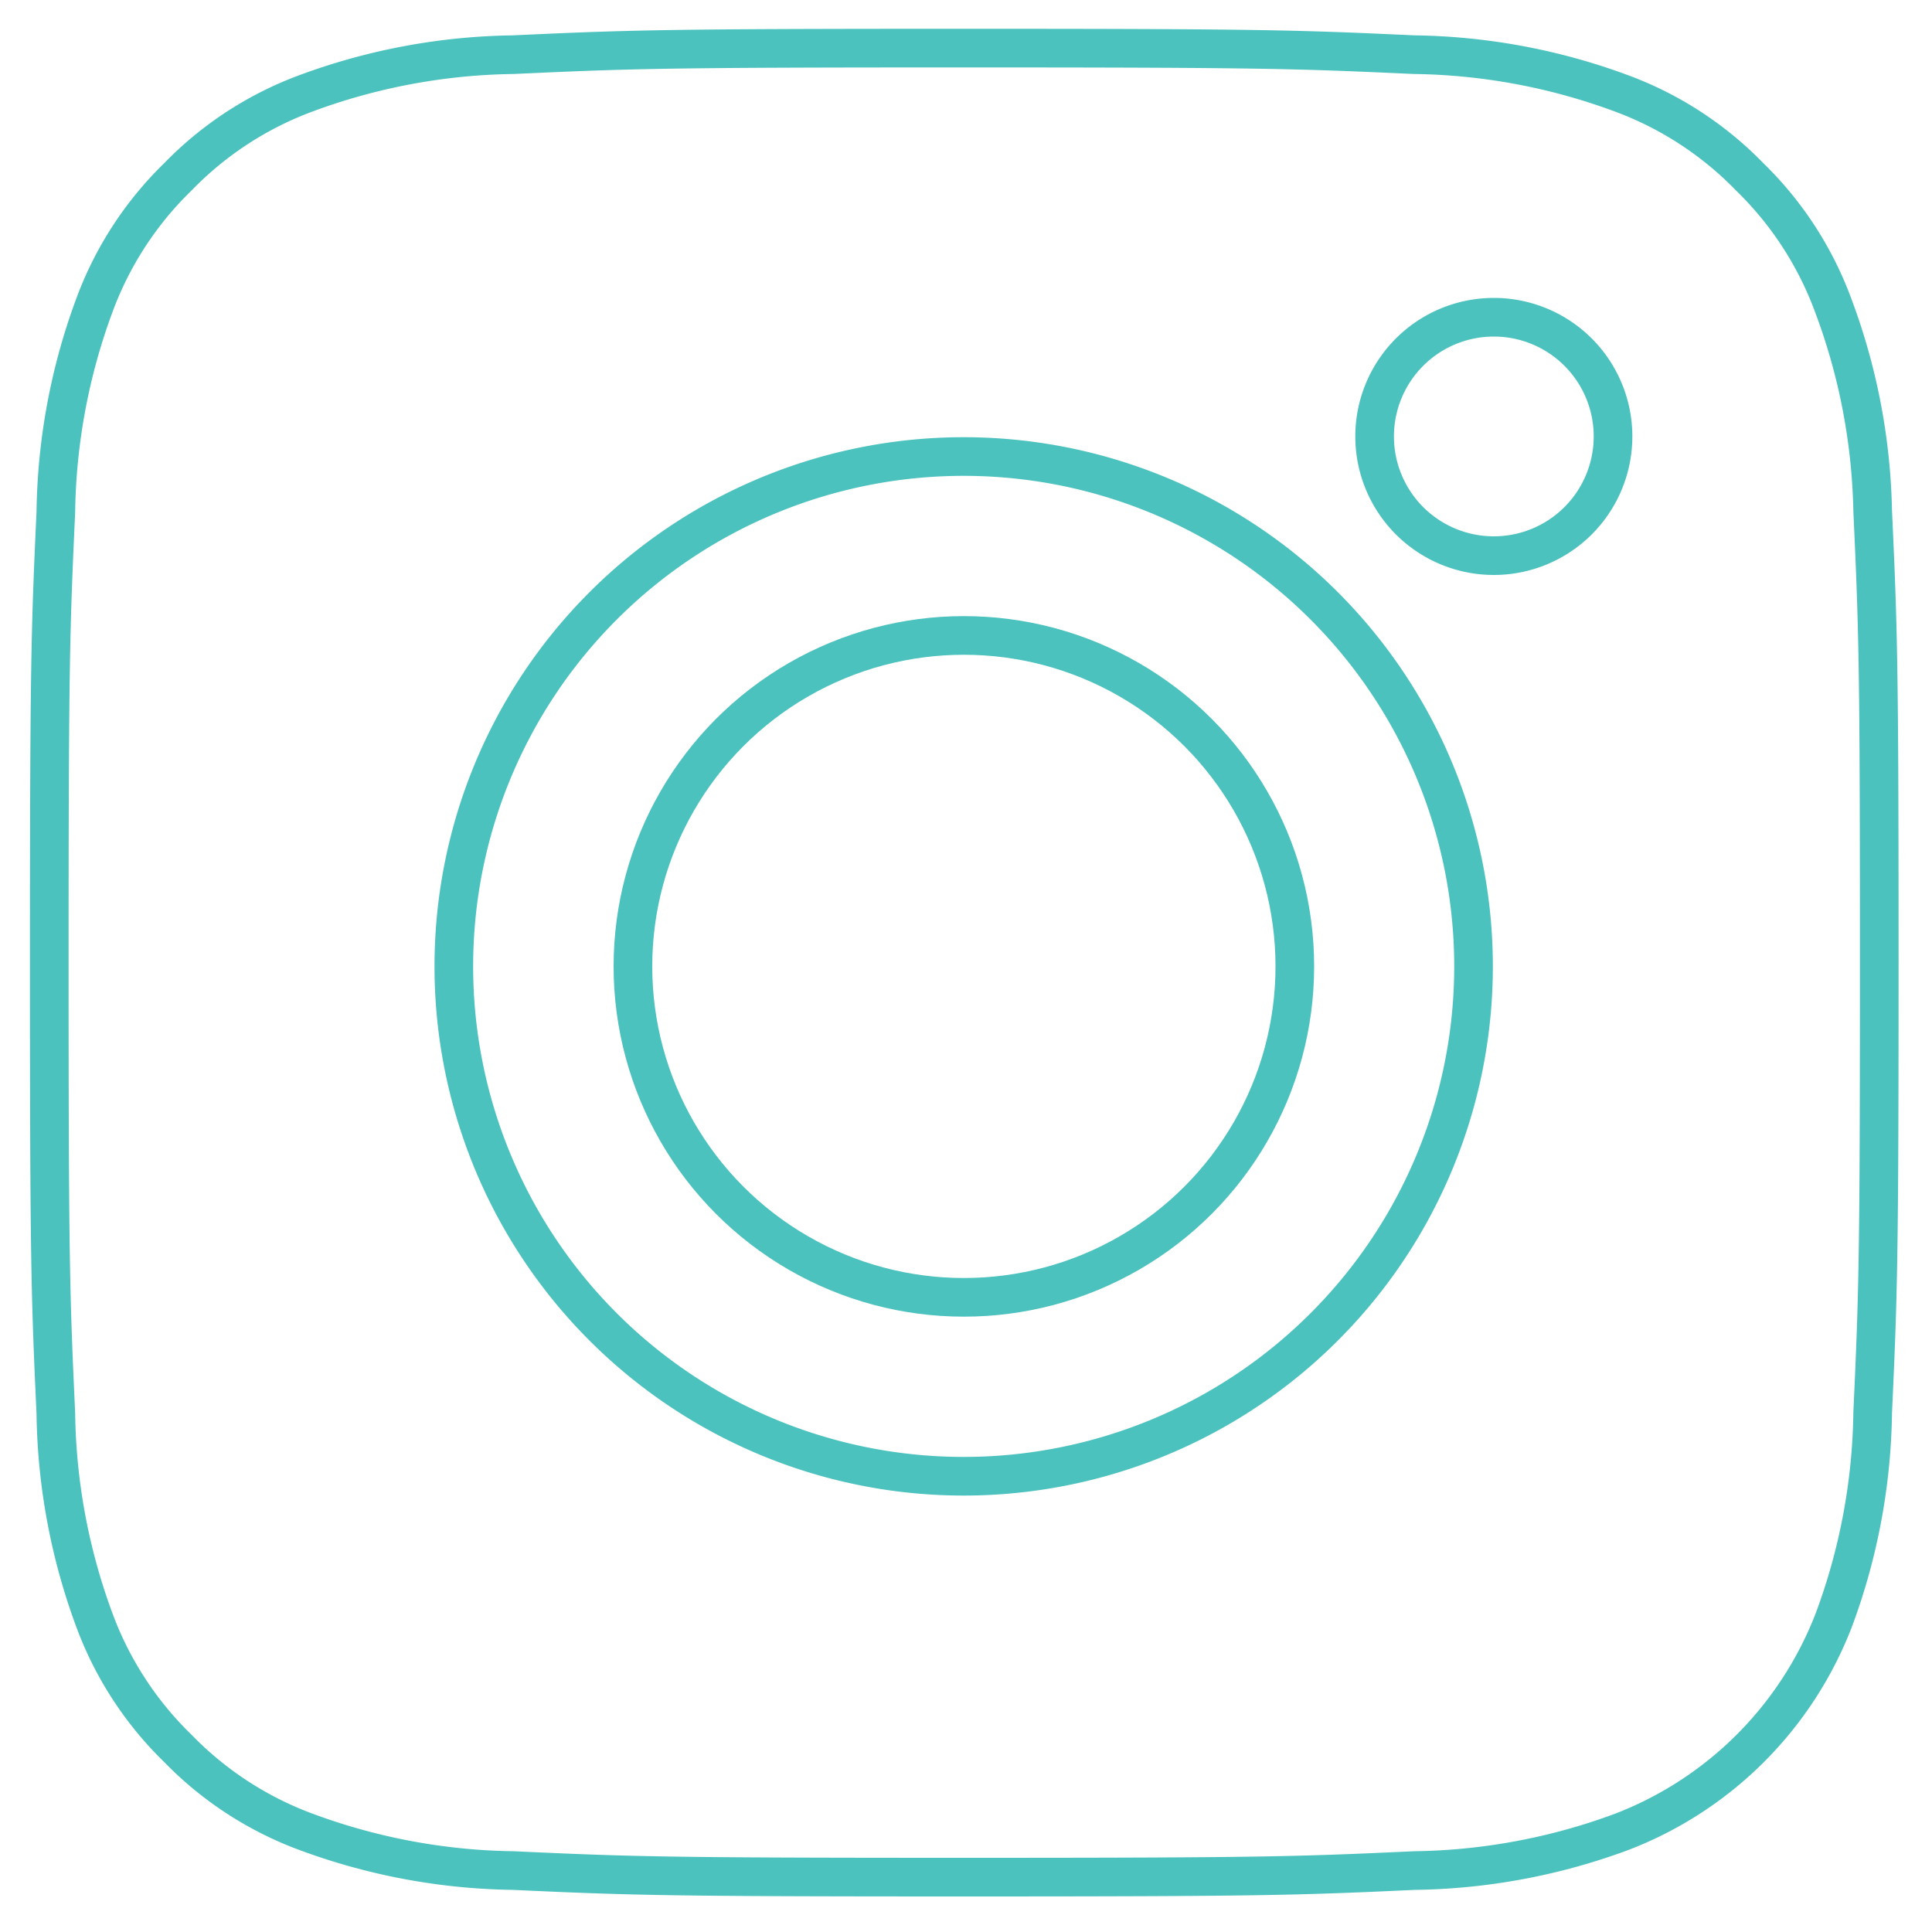<svg id="Layer_1" data-name="Layer 1" xmlns="http://www.w3.org/2000/svg" viewBox="0 0 100 100"><defs><style>.cls-1{fill:none;stroke:#4cc2be;stroke-linejoin:round;stroke-width:2px;}</style></defs><title>ICONInstagram</title><circle class="cls-1" cx="49.89" cy="50.02" r="17.13"/><path class="cls-1" d="M94.88,15.79a17.88,17.88,0,0,0-4.32-6.64,17.88,17.88,0,0,0-6.64-4.32,32,32,0,0,0-10.72-2c-6.09-.28-7.91-.34-23.32-.34s-17.24.06-23.32.34a32,32,0,0,0-10.72,2A17.88,17.88,0,0,0,9.21,9.15a17.89,17.89,0,0,0-4.32,6.64,32,32,0,0,0-2,10.72c-.28,6.09-.34,7.91-.34,23.32s.06,17.24.34,23.32a32,32,0,0,0,2,10.72A17.89,17.89,0,0,0,9.21,90.5a17.88,17.88,0,0,0,6.64,4.32,32,32,0,0,0,10.72,2c6.09.28,7.91.34,23.32.34s17.24-.06,23.32-.34a32,32,0,0,0,10.72-2,19.11,19.11,0,0,0,11-11,31.94,31.94,0,0,0,2-10.72c.28-6.09.34-7.91.34-23.32s-.06-17.24-.34-23.32A32,32,0,0,0,94.88,15.79Zm-45,60.62A26.39,26.39,0,1,1,76.27,50,26.39,26.39,0,0,1,49.89,76.41ZM77.32,28.76a6.17,6.17,0,1,1,6.17-6.17A6.17,6.17,0,0,1,77.32,28.76Z"/></svg>